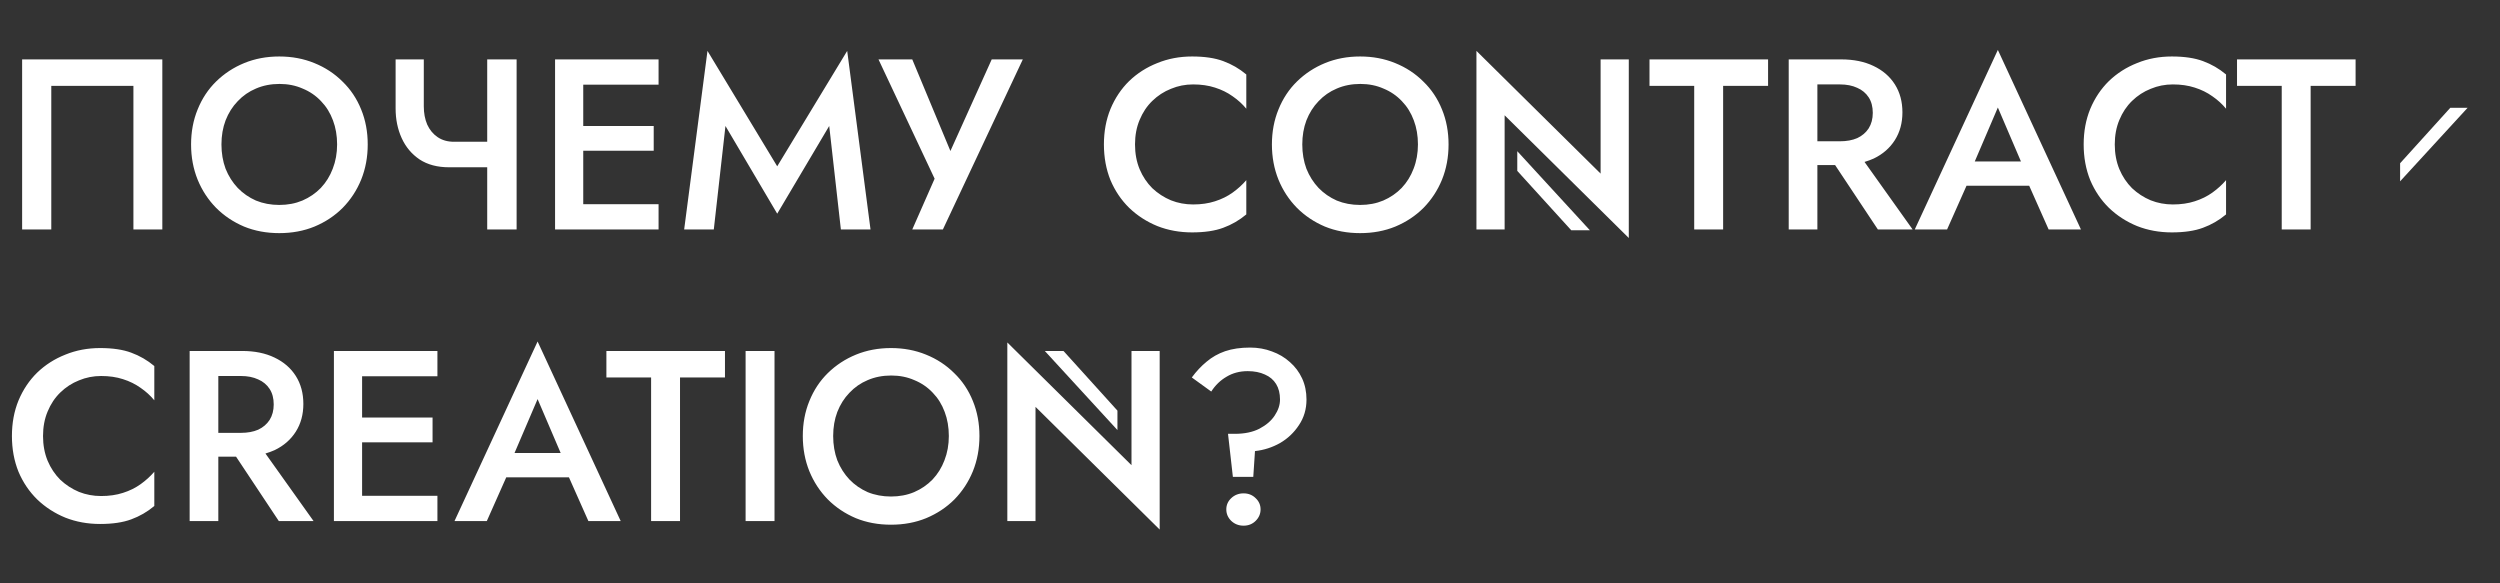 <?xml version="1.0" encoding="UTF-8"?> <svg xmlns="http://www.w3.org/2000/svg" width="926" height="216" viewBox="0 0 926 216" fill="none"><rect x="0" y="0" width="926" height="216" fill="#333333" stroke="none"/> <path d="M889 60.468L907.587 39.929H914L889 67.159V60.468Z" fill="white"></path> <path d="M562 63.3L582 85.3H588.9L562 56V63.3Z" fill="white"></path> <path d="M413.9 152.1L394.1 130.2L393.9 130H387L413.9 159.3V152.1Z" fill="white"></path> <path d="M18.997 31.81V85H8.197V22H60.127V85H49.417V31.81H18.997ZM70.775 53.5C70.775 48.82 71.585 44.5 73.204 40.54C74.825 36.52 77.105 33.07 80.044 30.19C83.044 27.25 86.525 24.97 90.484 23.35C94.445 21.73 98.764 20.92 103.444 20.92C108.124 20.92 112.444 21.73 116.404 23.35C120.424 24.97 123.904 27.25 126.844 30.19C129.844 33.07 132.154 36.52 133.774 40.54C135.394 44.5 136.204 48.82 136.204 53.5C136.204 58.18 135.394 62.53 133.774 66.55C132.154 70.51 129.874 73.99 126.934 76.99C123.994 79.93 120.514 82.24 116.494 83.92C112.534 85.54 108.184 86.35 103.444 86.35C98.704 86.35 94.355 85.54 90.394 83.92C86.434 82.24 82.984 79.93 80.044 76.99C77.105 73.99 74.825 70.51 73.204 66.55C71.585 62.53 70.775 58.18 70.775 53.5ZM82.025 53.5C82.025 56.74 82.534 59.74 83.555 62.5C84.635 65.2 86.135 67.57 88.055 69.61C89.975 71.59 92.225 73.15 94.805 74.29C97.445 75.37 100.324 75.91 103.444 75.91C106.564 75.91 109.414 75.37 111.994 74.29C114.634 73.15 116.914 71.59 118.834 69.61C120.754 67.57 122.224 65.2 123.244 62.5C124.324 59.74 124.864 56.74 124.864 53.5C124.864 50.26 124.354 47.29 123.334 44.59C122.314 41.83 120.844 39.46 118.924 37.48C117.004 35.44 114.724 33.88 112.084 32.8C109.504 31.66 106.654 31.09 103.534 31.09C100.354 31.09 97.445 31.66 94.805 32.8C92.225 33.88 89.975 35.44 88.055 37.48C86.135 39.46 84.635 41.83 83.555 44.59C82.534 47.29 82.025 50.26 82.025 53.5ZM168.133 52.51H180.463V22H191.353V85H180.463V61.96H166.333C162.013 61.96 158.383 61 155.443 59.08C152.503 57.1 150.283 54.46 148.783 51.16C147.283 47.86 146.533 44.2 146.533 40.18V22H156.973V39.37C156.973 41.89 157.393 44.14 158.233 46.12C159.133 48.1 160.423 49.66 162.103 50.8C163.783 51.94 165.793 52.51 168.133 52.51ZM205.595 85V22H243.935V31.36H216.035V46.66H242.135V55.84H216.035V75.64H243.935V85H205.595ZM264.391 85H253.411L262.051 18.85L287.881 61.6L313.801 18.85L322.441 85H311.461L307.141 46.66L287.881 79.15L268.711 46.66L264.391 85ZM349.243 85H337.903L346.183 66.19L325.393 22H337.903L352.033 55.93L367.333 22H378.853L349.243 85ZM420.41 53.5C420.41 56.86 420.98 59.92 422.12 62.68C423.26 65.38 424.82 67.72 426.8 69.7C428.84 71.62 431.15 73.12 433.73 74.2C436.31 75.22 439.04 75.73 441.92 75.73C444.92 75.73 447.62 75.34 450.02 74.56C452.48 73.78 454.67 72.7 456.59 71.32C458.51 69.94 460.19 68.41 461.63 66.73V79.42C459.05 81.58 456.2 83.23 453.08 84.37C450.02 85.51 446.18 86.08 441.56 86.08C436.94 86.08 432.65 85.3 428.69 83.74C424.73 82.12 421.25 79.87 418.25 76.99C415.31 74.11 413 70.69 411.32 66.73C409.7 62.71 408.89 58.3 408.89 53.5C408.89 48.7 409.7 44.32 411.32 40.36C413 36.34 415.31 32.89 418.25 30.01C421.25 27.13 424.73 24.91 428.69 23.35C432.65 21.73 436.94 20.92 441.56 20.92C446.18 20.92 450.02 21.49 453.08 22.63C456.2 23.77 459.05 25.42 461.63 27.58V40.27C460.19 38.53 458.51 37 456.59 35.68C454.67 34.3 452.48 33.22 450.02 32.44C447.62 31.66 444.92 31.27 441.92 31.27C439.04 31.27 436.31 31.81 433.73 32.89C431.15 33.91 428.84 35.41 426.8 37.39C424.82 39.31 423.26 41.65 422.12 44.41C420.98 47.11 420.41 50.14 420.41 53.5ZM471.116 53.5C471.116 48.82 471.926 44.5 473.546 40.54C475.166 36.52 477.446 33.07 480.386 30.19C483.386 27.25 486.866 24.97 490.826 23.35C494.786 21.73 499.106 20.92 503.786 20.92C508.466 20.92 512.786 21.73 516.746 23.35C520.766 24.97 524.246 27.25 527.186 30.19C530.186 33.07 532.496 36.52 534.116 40.54C535.736 44.5 536.546 48.82 536.546 53.5C536.546 58.18 535.736 62.53 534.116 66.55C532.496 70.51 530.216 73.99 527.276 76.99C524.336 79.93 520.856 82.24 516.836 83.92C512.876 85.54 508.526 86.35 503.786 86.35C499.046 86.35 494.696 85.54 490.736 83.92C486.776 82.24 483.326 79.93 480.386 76.99C477.446 73.99 475.166 70.51 473.546 66.55C471.926 62.53 471.116 58.18 471.116 53.5ZM482.366 53.5C482.366 56.74 482.876 59.74 483.896 62.5C484.976 65.2 486.476 67.57 488.396 69.61C490.316 71.59 492.566 73.15 495.146 74.29C497.786 75.37 500.666 75.91 503.786 75.91C506.906 75.91 509.756 75.37 512.336 74.29C514.976 73.15 517.256 71.59 519.176 69.61C521.096 67.57 522.566 65.2 523.586 62.5C524.666 59.74 525.206 56.74 525.206 53.5C525.206 50.26 524.696 47.29 523.676 44.59C522.656 41.83 521.186 39.46 519.266 37.48C517.346 35.44 515.066 33.88 512.426 32.8C509.846 31.66 506.996 31.09 503.876 31.09C500.696 31.09 497.786 31.66 495.146 32.8C492.566 33.88 490.316 35.44 488.396 37.48C486.476 39.46 484.976 41.83 483.896 44.59C482.876 47.29 482.366 50.26 482.366 53.5ZM603.304 22V88.15L557.314 42.7V85H546.874V18.85L592.864 64.3V22H603.304ZM610.975 22H654.895V31.81H638.245V85H627.535V31.81H610.975V22ZM662.539 85V22H681.979C686.599 22 690.589 22.81 693.949 24.43C697.369 26.05 700.009 28.33 701.869 31.27C703.729 34.21 704.659 37.66 704.659 41.62C704.659 45.52 703.729 48.94 701.869 51.88C700.009 54.82 697.399 57.1 694.039 58.72C692.959 59.2 691.819 59.62 690.619 59.98L708.439 85H695.569L679.729 61.15H673.159V85H662.539ZM673.159 52.33H681.529C683.989 52.33 686.119 51.94 687.919 51.16C689.719 50.32 691.129 49.12 692.149 47.56C693.169 45.94 693.679 44.02 693.679 41.8C693.679 39.52 693.169 37.6 692.149 36.04C691.129 34.48 689.719 33.31 687.919 32.53C686.119 31.69 683.989 31.27 681.529 31.27H673.159V52.33ZM709.226 85L740.006 18.49L770.786 85H758.816L751.616 68.8H728.396L721.196 85H709.226ZM731.456 59.8H748.556L740.006 39.82L731.456 59.8ZM783.31 53.5C783.31 56.86 783.88 59.92 785.02 62.68C786.16 65.38 787.72 67.72 789.7 69.7C791.74 71.62 794.05 73.12 796.63 74.2C799.21 75.22 801.94 75.73 804.82 75.73C807.82 75.73 810.52 75.34 812.92 74.56C815.38 73.78 817.57 72.7 819.49 71.32C821.41 69.94 823.09 68.41 824.53 66.73V79.42C821.95 81.58 819.1 83.23 815.98 84.37C812.92 85.51 809.08 86.08 804.46 86.08C799.84 86.08 795.55 85.3 791.59 83.74C787.63 82.12 784.15 79.87 781.15 76.99C778.21 74.11 775.9 70.69 774.22 66.73C772.6 62.71 771.79 58.3 771.79 53.5C771.79 48.7 772.6 44.32 774.22 40.36C775.9 36.34 778.21 32.89 781.15 30.01C784.15 27.13 787.63 24.91 791.59 23.35C795.55 21.73 799.84 20.92 804.46 20.92C809.08 20.92 812.92 21.49 815.98 22.63C819.1 23.77 821.95 25.42 824.53 27.58V40.27C823.09 38.53 821.41 37 819.49 35.68C817.57 34.3 815.38 33.22 812.92 32.44C810.52 31.66 807.82 31.27 804.82 31.27C801.94 31.27 799.21 31.81 796.63 32.89C794.05 33.91 791.74 35.41 789.7 37.39C787.72 39.31 786.16 41.65 785.02 44.41C783.88 47.11 783.31 50.14 783.31 53.5ZM828.592 22H872.512V31.81H855.862V85H845.152V31.81H828.592V22ZM15.937 161.5C15.937 164.86 16.507 167.92 17.647 170.68C18.787 173.38 20.347 175.72 22.327 177.7C24.367 179.62 26.677 181.12 29.257 182.2C31.837 183.22 34.567 183.73 37.447 183.73C40.447 183.73 43.147 183.34 45.547 182.56C48.007 181.78 50.197 180.7 52.117 179.32C54.037 177.94 55.717 176.41 57.157 174.73V187.42C54.577 189.58 51.727 191.23 48.607 192.37C45.547 193.51 41.707 194.08 37.087 194.08C32.467 194.08 28.177 193.3 24.217 191.74C20.257 190.12 16.777 187.87 13.777 184.99C10.837 182.11 8.527 178.69 6.847 174.73C5.227 170.71 4.417 166.3 4.417 161.5C4.417 156.7 5.227 152.32 6.847 148.36C8.527 144.34 10.837 140.89 13.777 138.01C16.777 135.13 20.257 132.91 24.217 131.35C28.177 129.73 32.467 128.92 37.087 128.92C41.707 128.92 45.547 129.49 48.607 130.63C51.727 131.77 54.577 133.42 57.157 135.58V148.27C55.717 146.53 54.037 145 52.117 143.68C50.197 142.3 48.007 141.22 45.547 140.44C43.147 139.66 40.447 139.27 37.447 139.27C34.567 139.27 31.837 139.81 29.257 140.89C26.677 141.91 24.367 143.41 22.327 145.39C20.347 147.31 18.787 149.65 17.647 152.41C16.507 155.11 15.937 158.14 15.937 161.5ZM70.244 193V130H89.684C94.304 130 98.294 130.81 101.654 132.43C105.074 134.05 107.714 136.33 109.574 139.27C111.434 142.21 112.364 145.66 112.364 149.62C112.364 153.52 111.434 156.94 109.574 159.88C107.714 162.82 105.104 165.1 101.744 166.72C100.664 167.2 99.524 167.62 98.324 167.98L116.144 193H103.274L87.434 169.15H80.864V193H70.244ZM80.864 160.33H89.234C91.694 160.33 93.824 159.94 95.624 159.16C97.424 158.32 98.834 157.12 99.854 155.56C100.874 153.94 101.384 152.02 101.384 149.8C101.384 147.52 100.874 145.6 99.854 144.04C98.834 142.48 97.424 141.31 95.624 140.53C93.824 139.69 91.694 139.27 89.234 139.27H80.864V160.33ZM123.681 193V130H162.021V139.36H134.121V154.66H160.221V163.84H134.121V183.64H162.021V193H123.681ZM168.347 193L199.127 126.49L229.907 193H217.937L210.737 176.8H187.517L180.317 193H168.347ZM190.577 167.8H207.677L199.127 147.82L190.577 167.8ZM224.608 130H268.528V139.81H251.878V193H241.168V139.81H224.608V130ZM286.881 130V193H276.171V130H286.881ZM297.357 161.5C297.357 156.82 298.167 152.5 299.787 148.54C301.407 144.52 303.687 141.07 306.627 138.19C309.627 135.25 313.107 132.97 317.067 131.35C321.027 129.73 325.347 128.92 330.027 128.92C334.707 128.92 339.027 129.73 342.987 131.35C347.007 132.97 350.487 135.25 353.427 138.19C356.427 141.07 358.737 144.52 360.357 148.54C361.977 152.5 362.787 156.82 362.787 161.5C362.787 166.18 361.977 170.53 360.357 174.55C358.737 178.51 356.457 181.99 353.517 184.99C350.577 187.93 347.097 190.24 343.077 191.92C339.117 193.54 334.767 194.35 330.027 194.35C325.287 194.35 320.937 193.54 316.977 191.92C313.017 190.24 309.567 187.93 306.627 184.99C303.687 181.99 301.407 178.51 299.787 174.55C298.167 170.53 297.357 166.18 297.357 161.5ZM308.607 161.5C308.607 164.74 309.117 167.74 310.137 170.5C311.217 173.2 312.717 175.57 314.637 177.61C316.557 179.59 318.807 181.15 321.387 182.29C324.027 183.37 326.907 183.91 330.027 183.91C333.147 183.91 335.997 183.37 338.577 182.29C341.217 181.15 343.497 179.59 345.417 177.61C347.337 175.57 348.807 173.2 349.827 170.5C350.907 167.74 351.447 164.74 351.447 161.5C351.447 158.26 350.937 155.29 349.917 152.59C348.897 149.83 347.427 147.46 345.507 145.48C343.587 143.44 341.307 141.88 338.667 140.8C336.087 139.66 333.237 139.09 330.117 139.09C326.937 139.09 324.027 139.66 321.387 140.8C318.807 141.88 316.557 143.44 314.637 145.48C312.717 147.46 311.217 149.83 310.137 152.59C309.117 155.29 308.607 158.26 308.607 161.5ZM429.545 130V196.15L383.555 150.7V193H373.115V126.85L419.105 172.3V130H429.545ZM474.115 148C474.115 145.72 473.635 143.8 472.675 142.24C471.715 140.68 470.335 139.51 468.535 138.73C466.735 137.89 464.605 137.47 462.145 137.47C459.205 137.47 456.595 138.16 454.315 139.54C452.035 140.86 450.145 142.69 448.645 145.03L441.445 139.81C443.125 137.53 444.955 135.58 446.935 133.96C448.915 132.28 451.195 130.99 453.775 130.09C456.415 129.19 459.505 128.74 463.045 128.74C465.925 128.74 468.625 129.22 471.145 130.18C473.665 131.08 475.885 132.4 477.805 134.14C479.725 135.82 481.225 137.83 482.305 140.17C483.385 142.51 483.925 145.12 483.925 148C483.925 151.54 482.995 154.69 481.135 157.45C479.335 160.21 476.995 162.43 474.115 164.11C471.235 165.73 468.145 166.72 464.845 167.08L464.215 176.62H456.655L454.855 160.69H457.375C460.975 160.69 464.005 160.06 466.465 158.8C468.985 157.48 470.875 155.86 472.135 153.94C473.455 151.96 474.115 149.98 474.115 148ZM454.225 188.68C454.225 187.06 454.825 185.68 456.025 184.54C457.285 183.34 458.815 182.74 460.615 182.74C462.415 182.74 463.915 183.34 465.115 184.54C466.315 185.68 466.915 187.06 466.915 188.68C466.915 190.3 466.315 191.71 465.115 192.91C463.915 194.11 462.415 194.71 460.615 194.71C458.815 194.71 457.285 194.11 456.025 192.91C454.825 191.71 454.225 190.3 454.225 188.68Z" fill="white"></path> </svg> 
